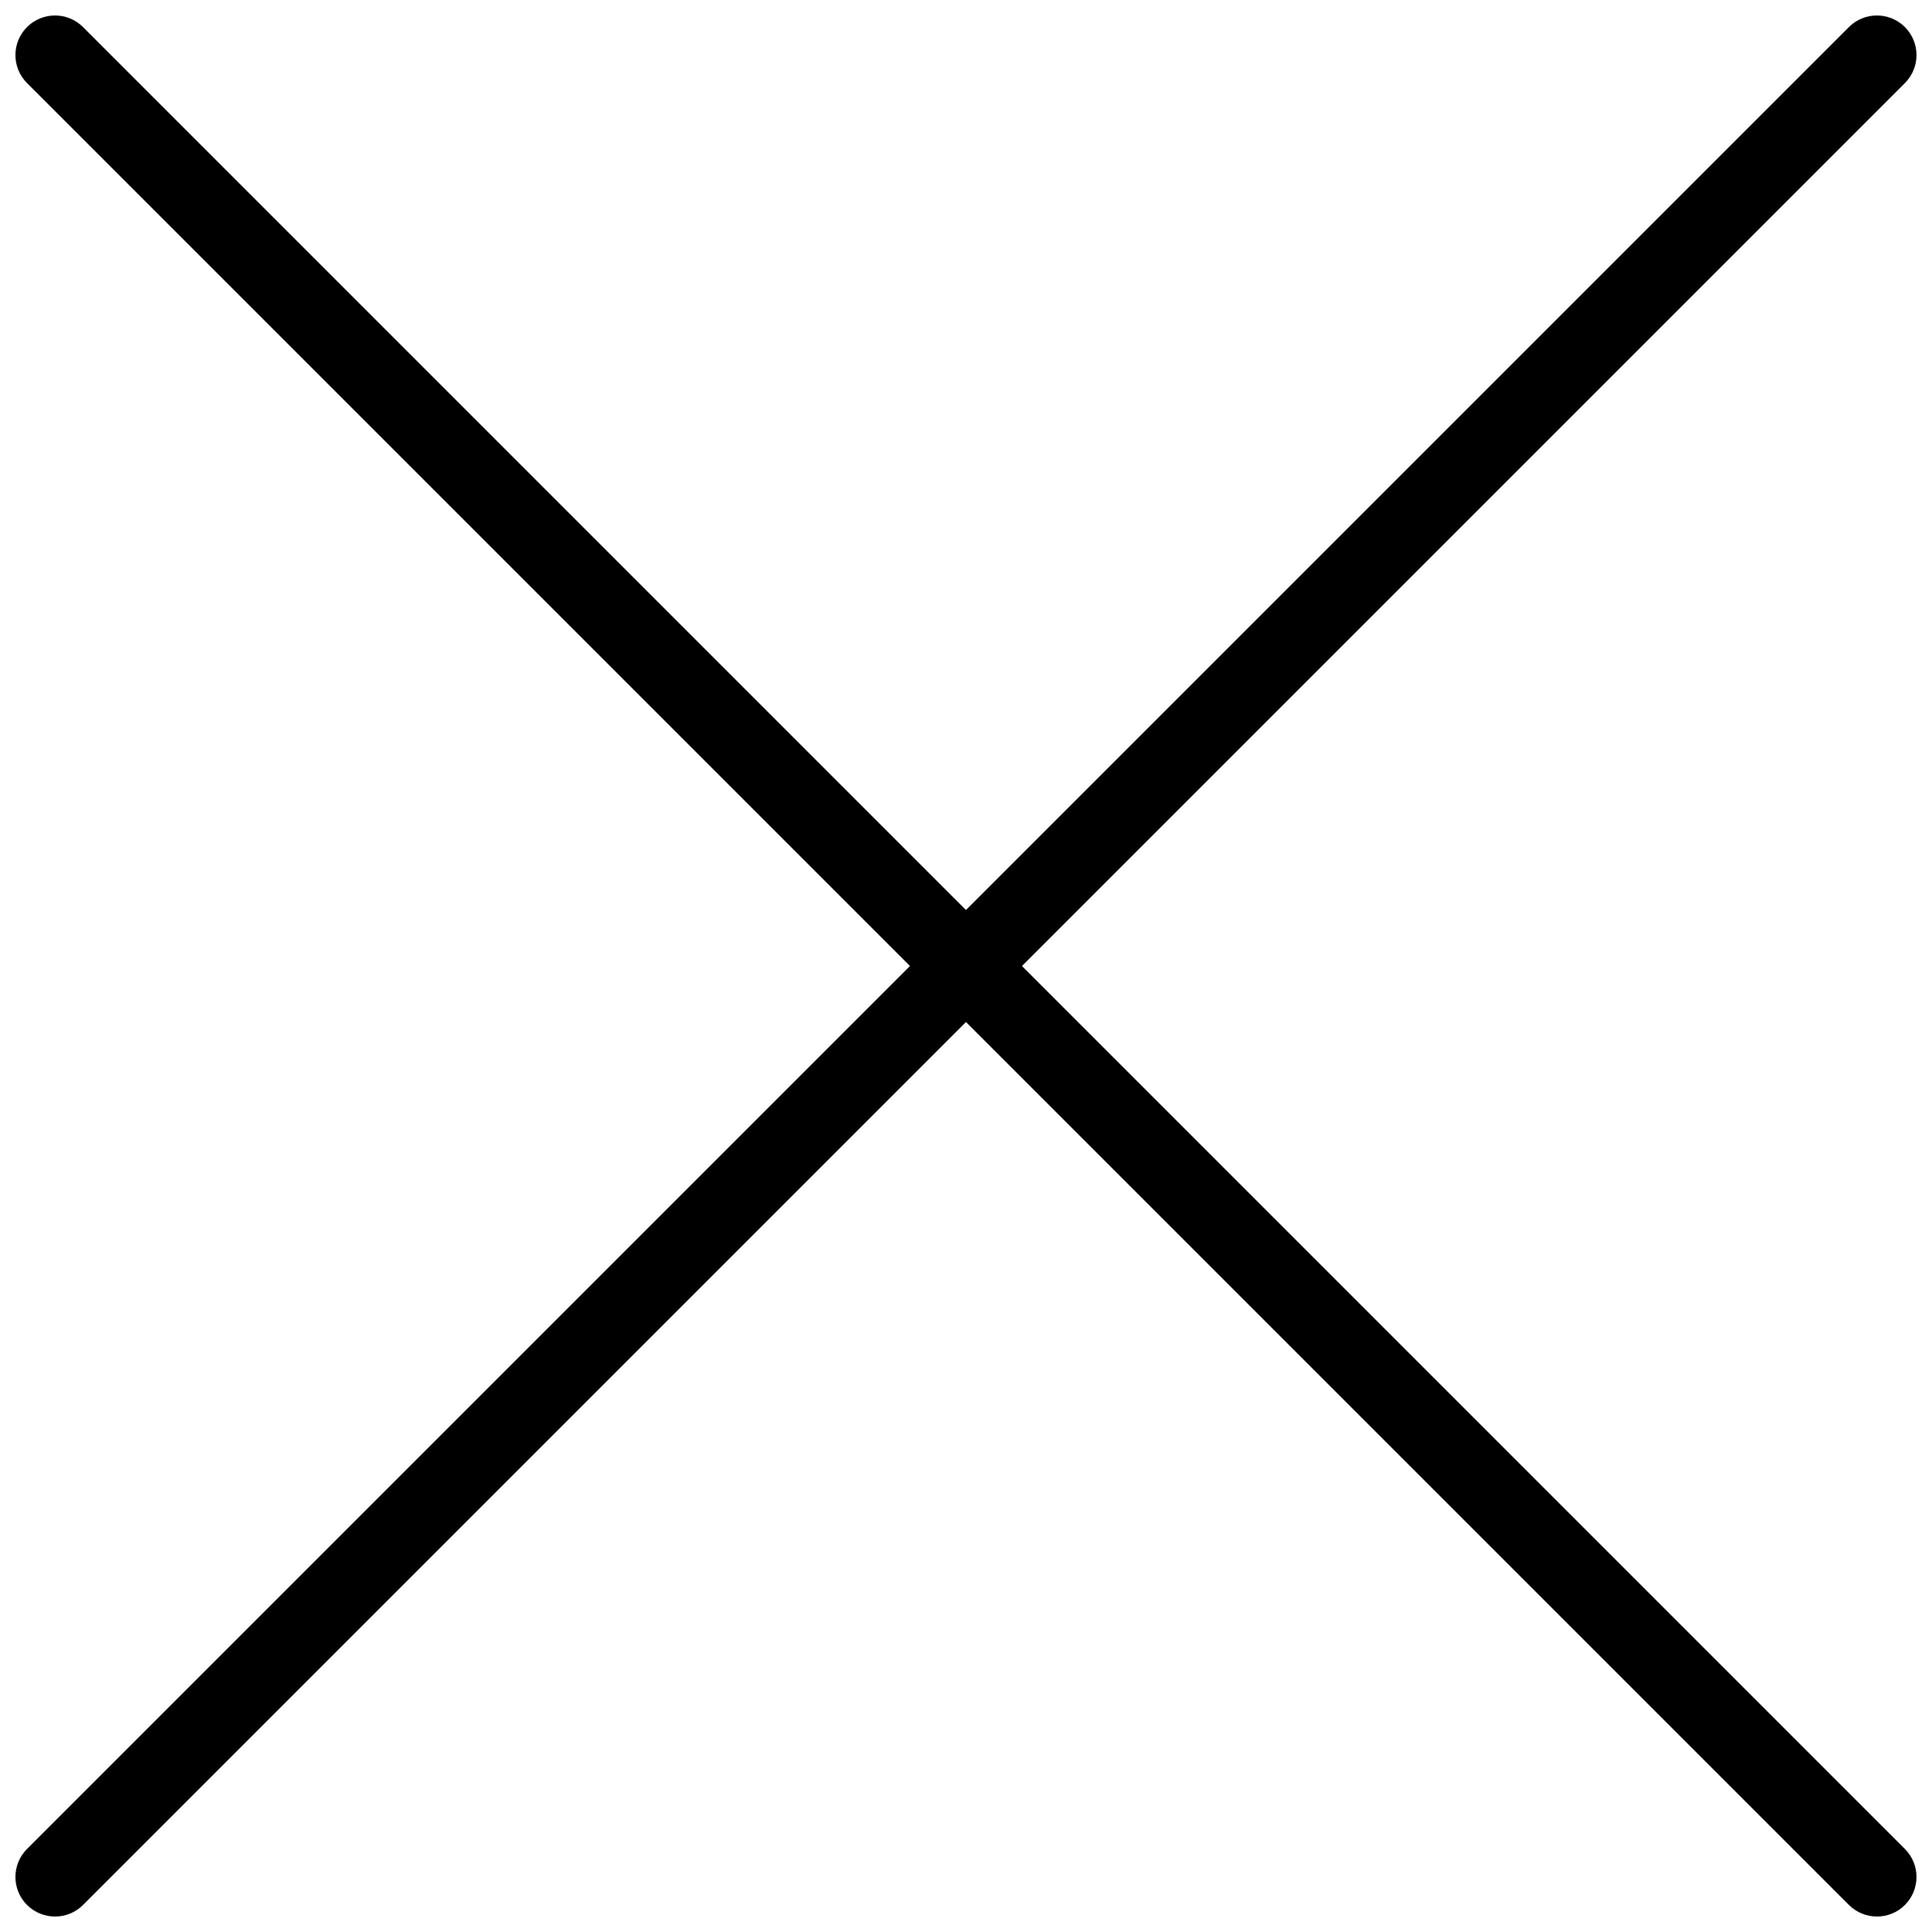 <?xml version="1.0" encoding="UTF-8"?>
<!-- Uploaded to: SVG Repo, www.svgrepo.com, Generator: SVG Repo Mixer Tools -->
<svg width="800px" height="800px" version="1.1" viewBox="144 144 512 512" xmlns="http://www.w3.org/2000/svg">
 <defs>
  <clipPath id="a">
   <path d="m148.09 148.09h503.81v503.81h-503.81z"/>
  </clipPath>
 </defs>
 <g clip-path="url(#a)">
  <path d="m158.59 651.9c-2.688 0-5.375-1.027-7.43-3.066-4.094-4.094-4.094-10.746 0-14.84l482.82-482.82c4.094-4.094 10.746-4.094 14.84 0s4.094 10.746 0 14.84l-482.82 482.82c-2.035 2.039-4.723 3.066-7.41 3.066z"/>
  <path d="m641.41 651.9c-2.664 0-5.375-1.027-7.43-3.066l-482.82-482.82c-4.094-4.094-4.094-10.746 0-14.84s10.746-4.094 14.84 0l482.82 482.82c4.094 4.094 4.094 10.746 0 14.84-2.035 2.039-4.703 3.066-7.41 3.066z"/>
 </g>
</svg>